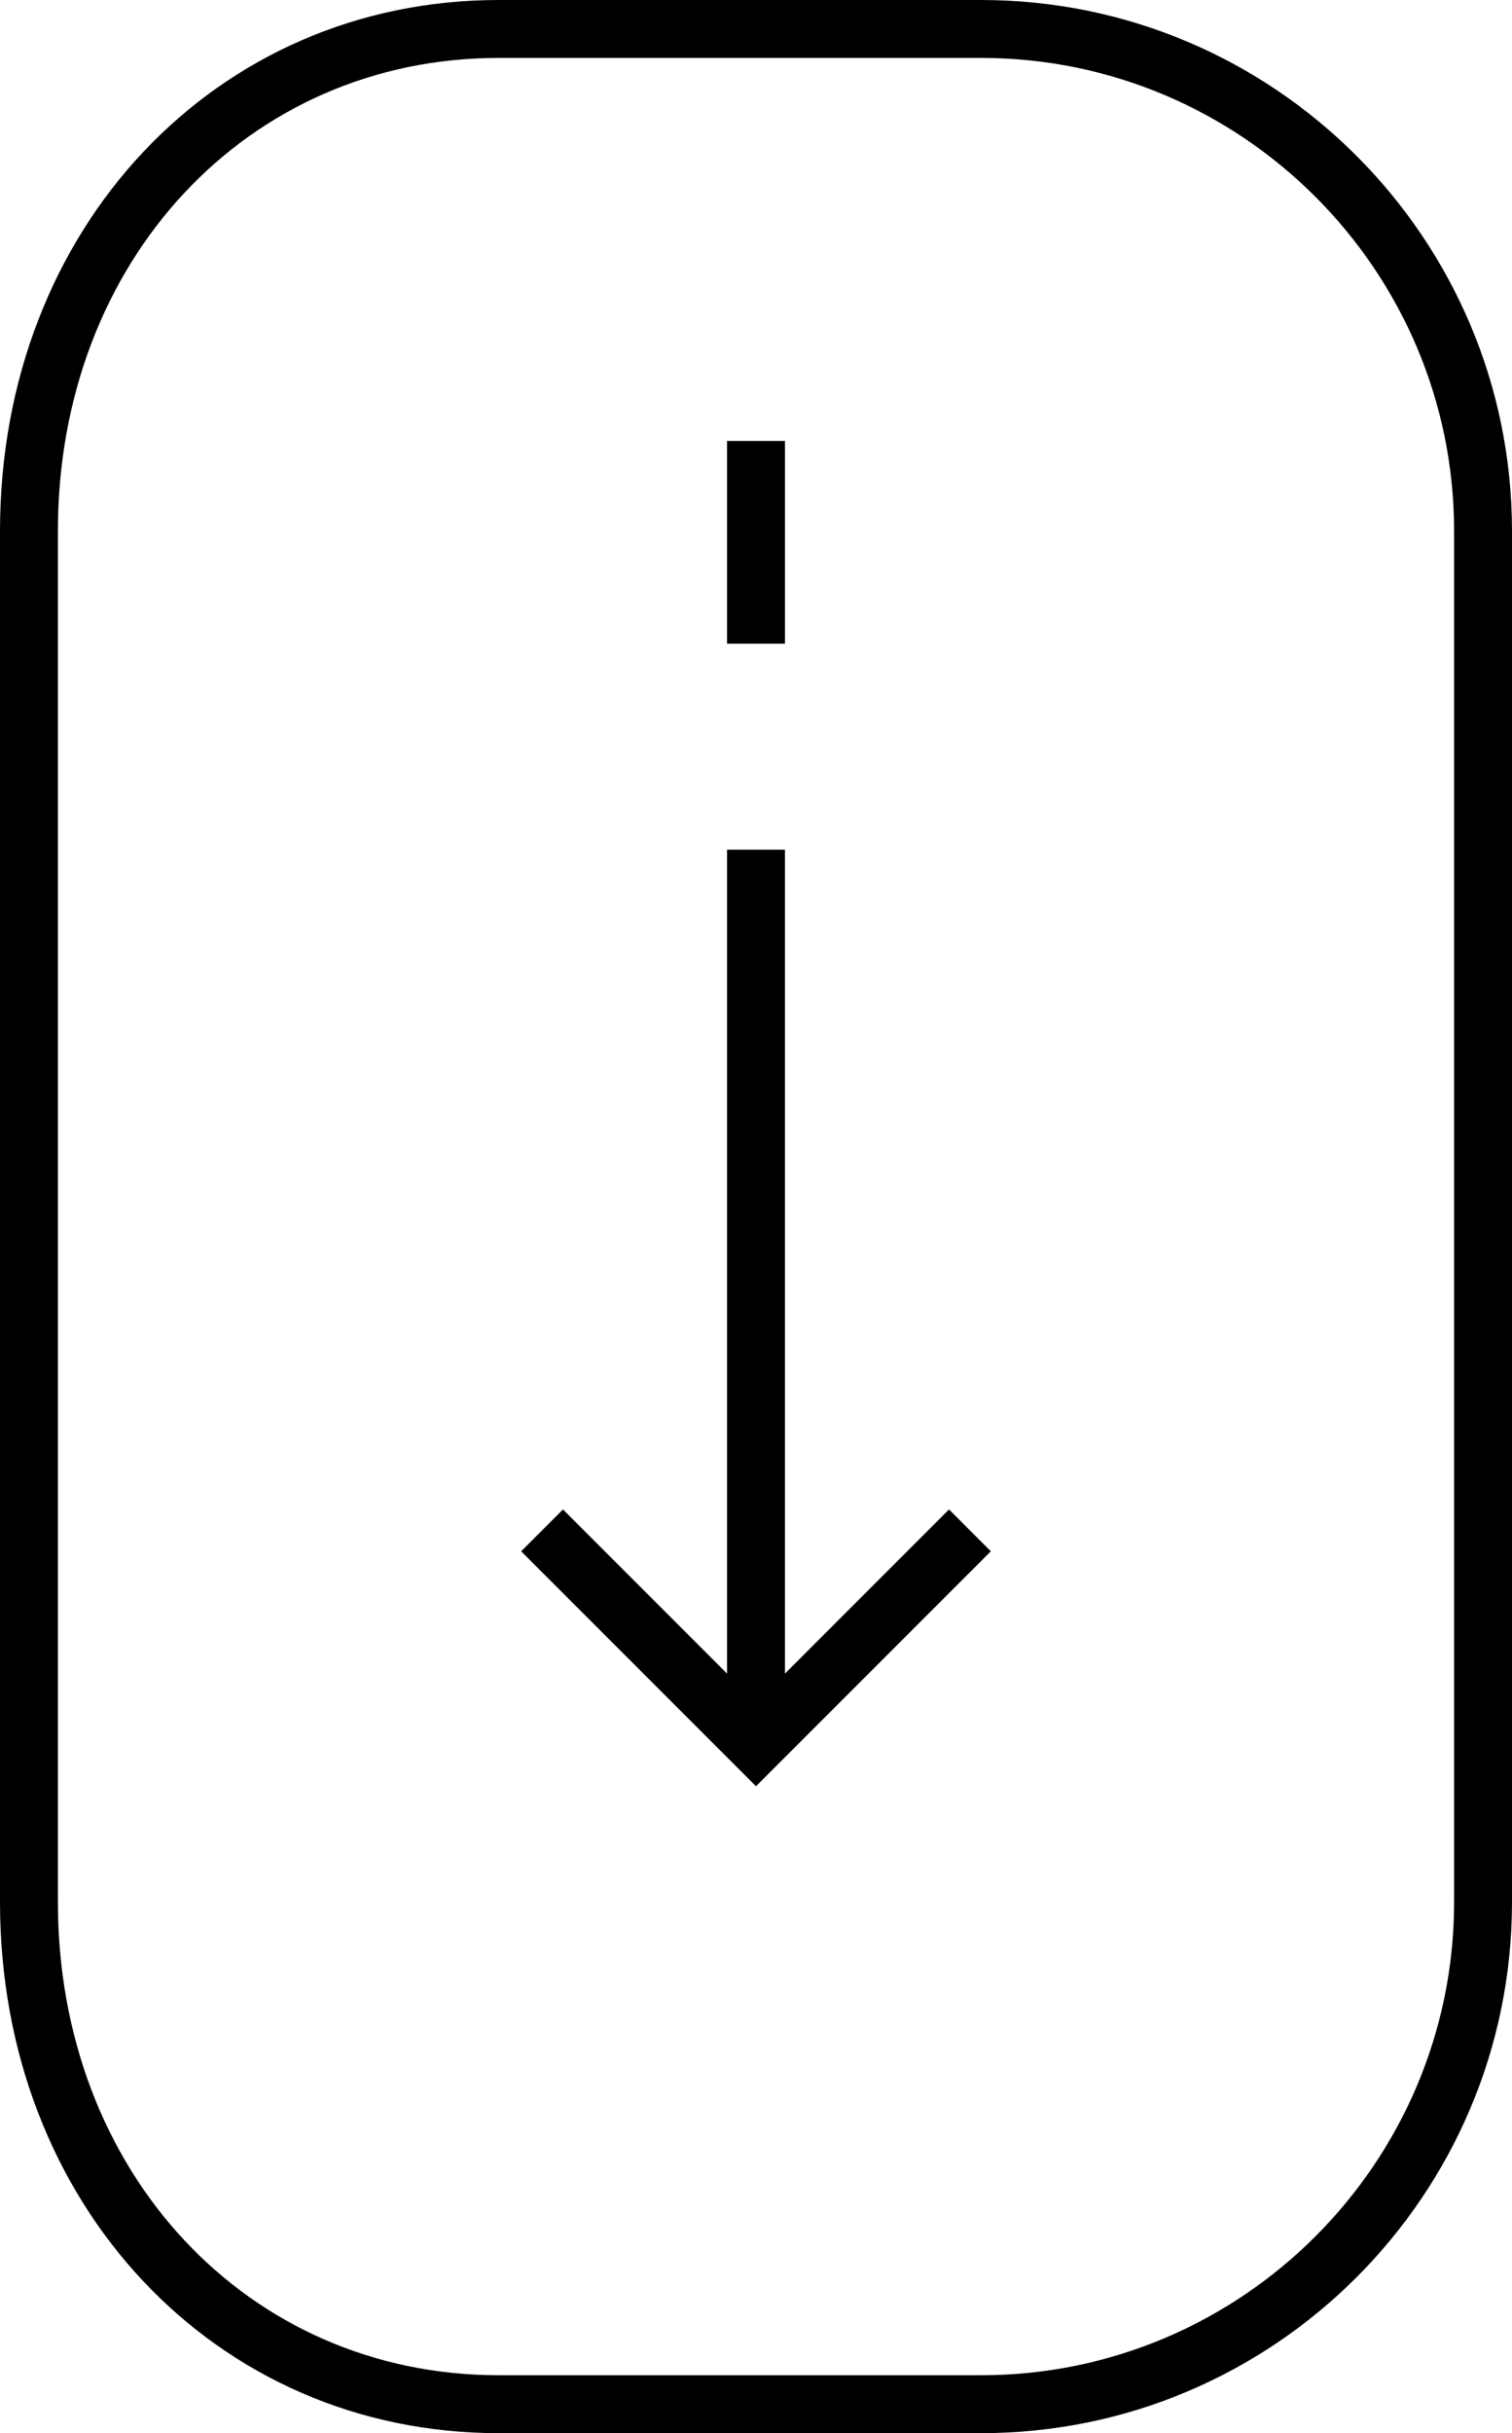 <svg xmlns="http://www.w3.org/2000/svg" xmlns:i="http://ns.adobe.com/AdobeIllustrator/10.0/" id="Capa_1" viewBox="0 0 47 75.6"><path d="M30.5,0h-15C6.7,0,0,7.1,0,16.5v42.6c0,9.4,6.7,16.5,15.5,16.5h15c9.1,0,16.5-7.4,16.5-16.5V16.5C47,7.4,39.6,0,30.5,0ZM45.2,59.1c0,8.1-6.6,14.7-14.7,14.7h-15c-7.8,0-13.7-6.3-13.7-14.7V16.5C1.8,8.1,7.7,1.8,15.5,1.8h15c8.1,0,14.7,6.6,14.7,14.7v42.6Z"></path><polygon points="24.4 52 24.4 26.4 22.6 26.4 22.6 52 17.5 46.9 16.2 48.2 23.5 55.5 30.8 48.2 29.5 46.9 24.4 52"></polygon><rect x="22.6" y="13.7" width="1.8" height="6.3"></rect></svg>